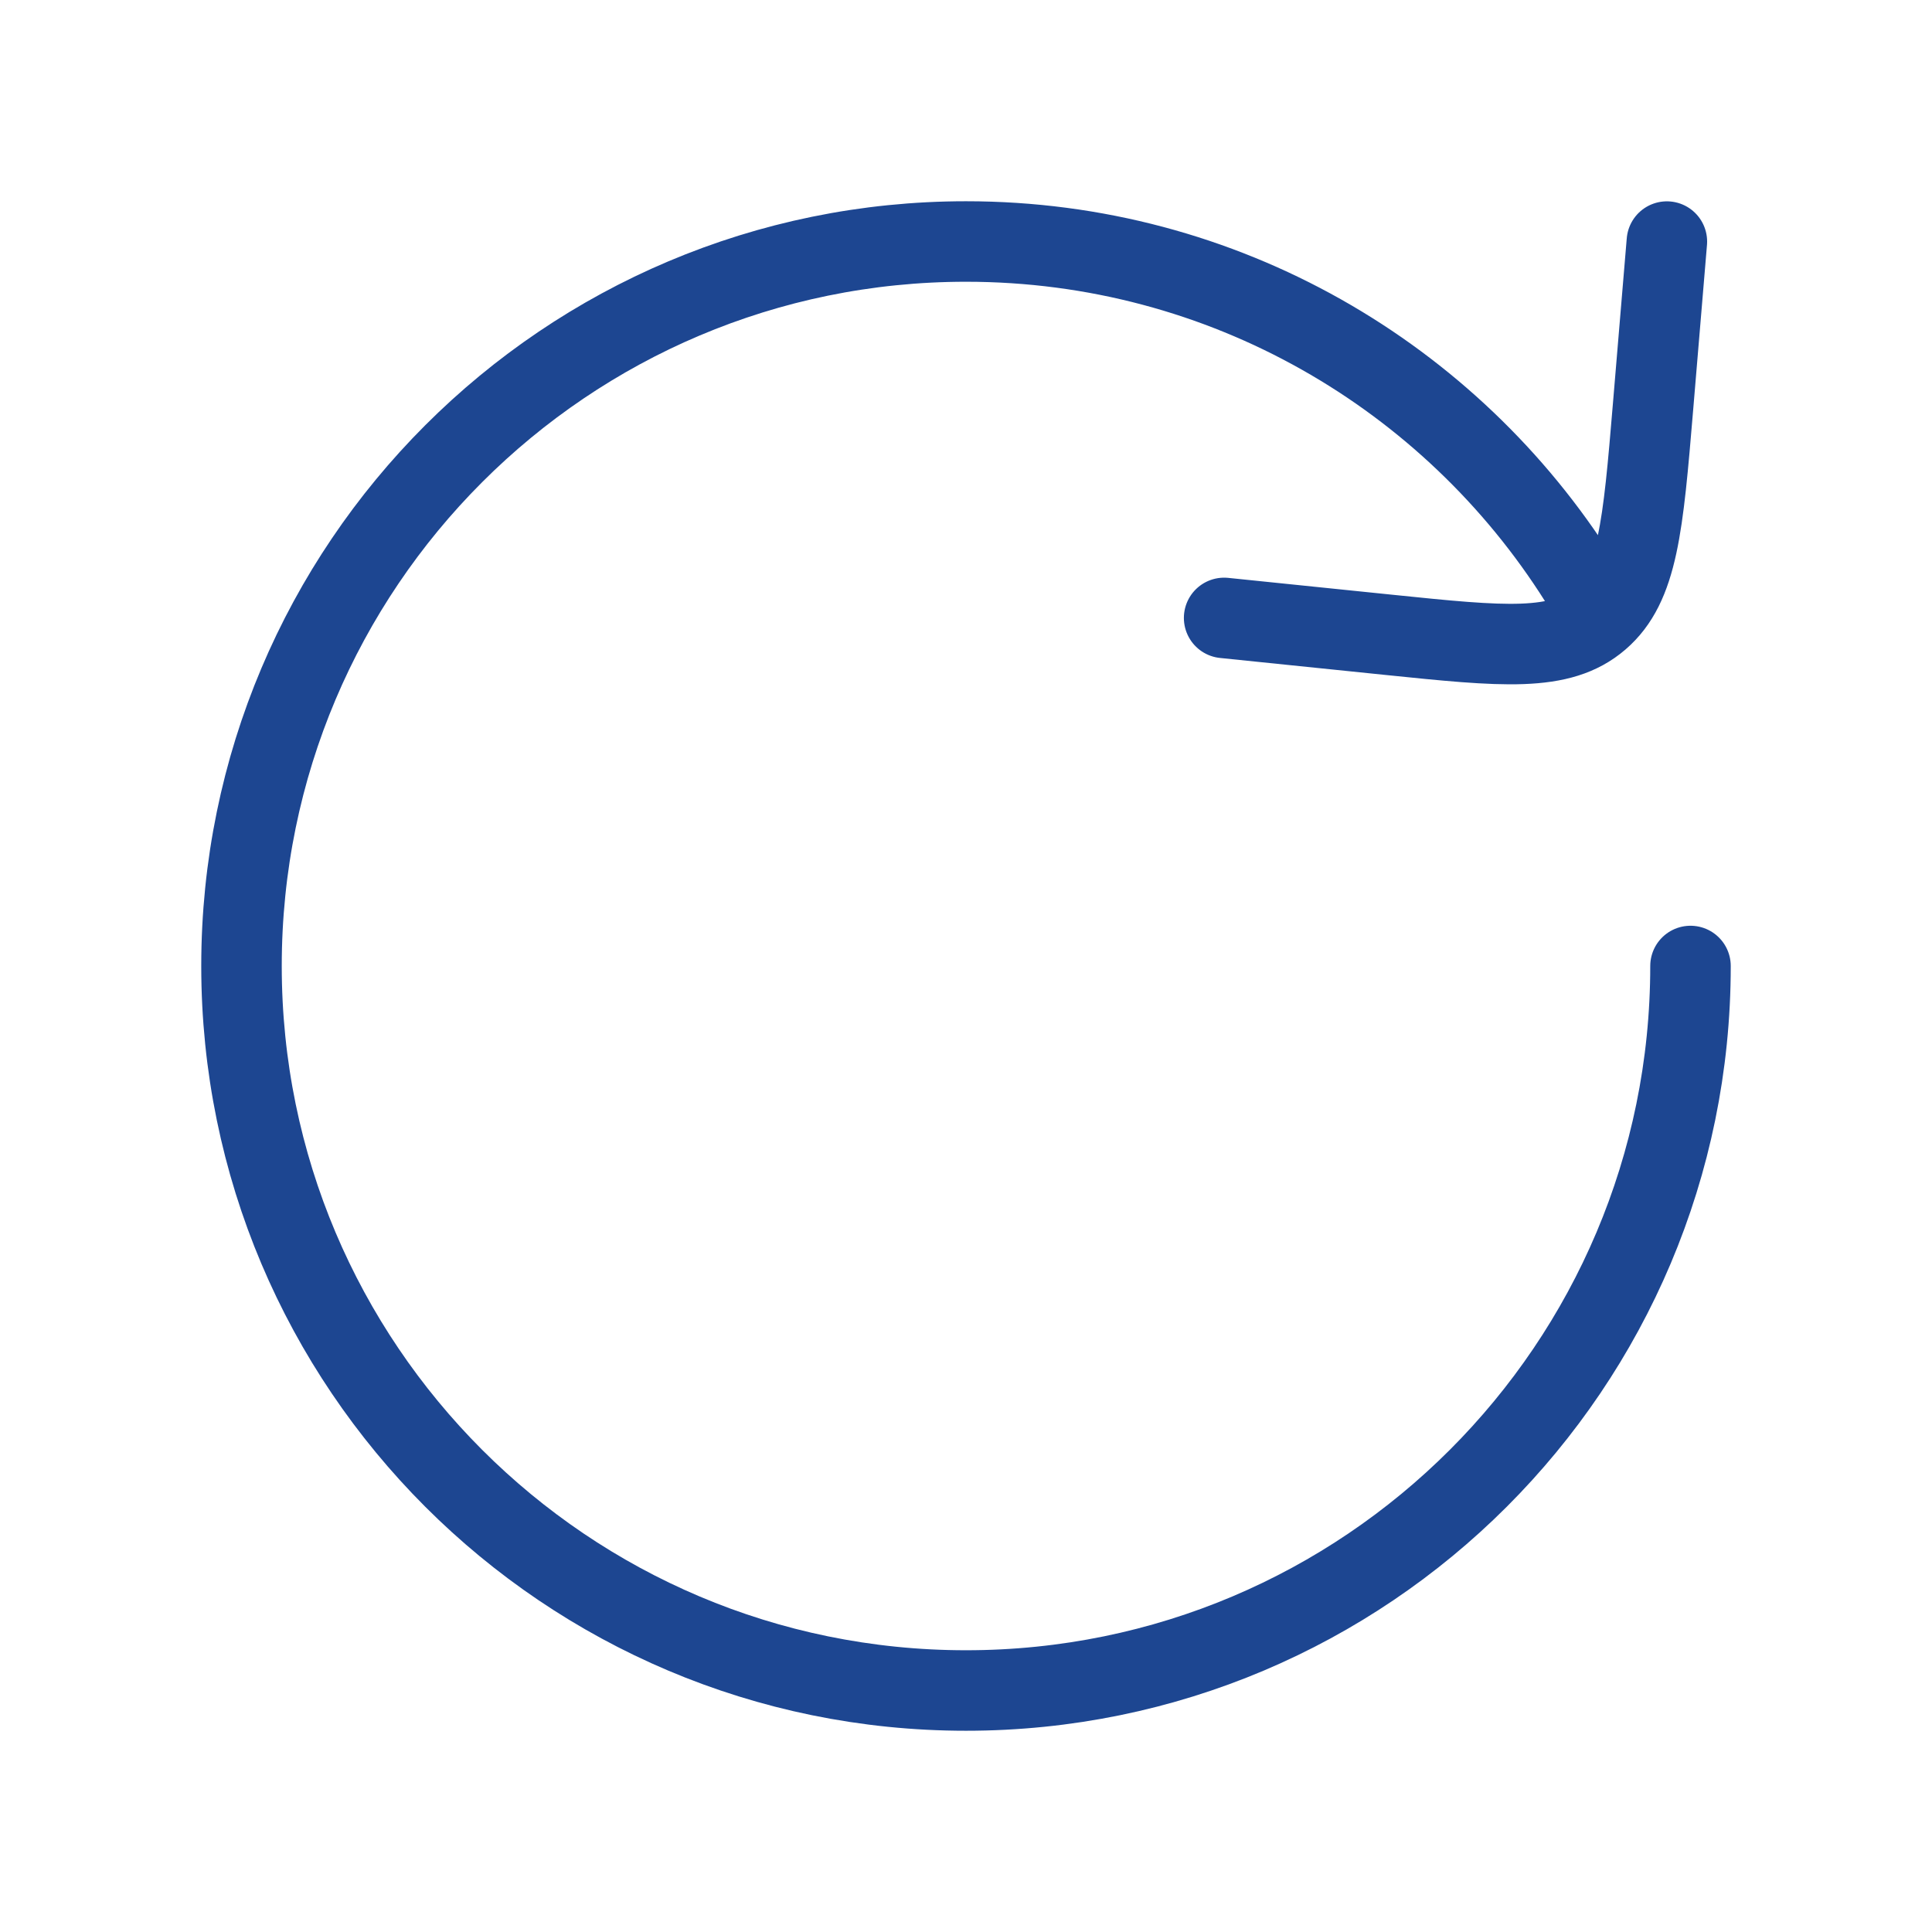 <svg width="48" height="48" viewBox="0 0 48 48" fill="none" xmlns="http://www.w3.org/2000/svg">
<path d="M42 24C42 33.941 33.941 42 24 42C14.059 42 6 33.941 6 24C6 14.059 14.059 6 24 6C30.415 6 36.045 9.355 39.233 14.406M41.413 6.002L41.069 10.109C40.821 13.068 40.697 14.547 39.733 15.378C38.769 16.21 37.347 16.064 34.502 15.772L30.413 15.352" stroke="#1D4691" stroke-width="2" stroke-linecap="round" stroke-linejoin="round"/>
</svg>
